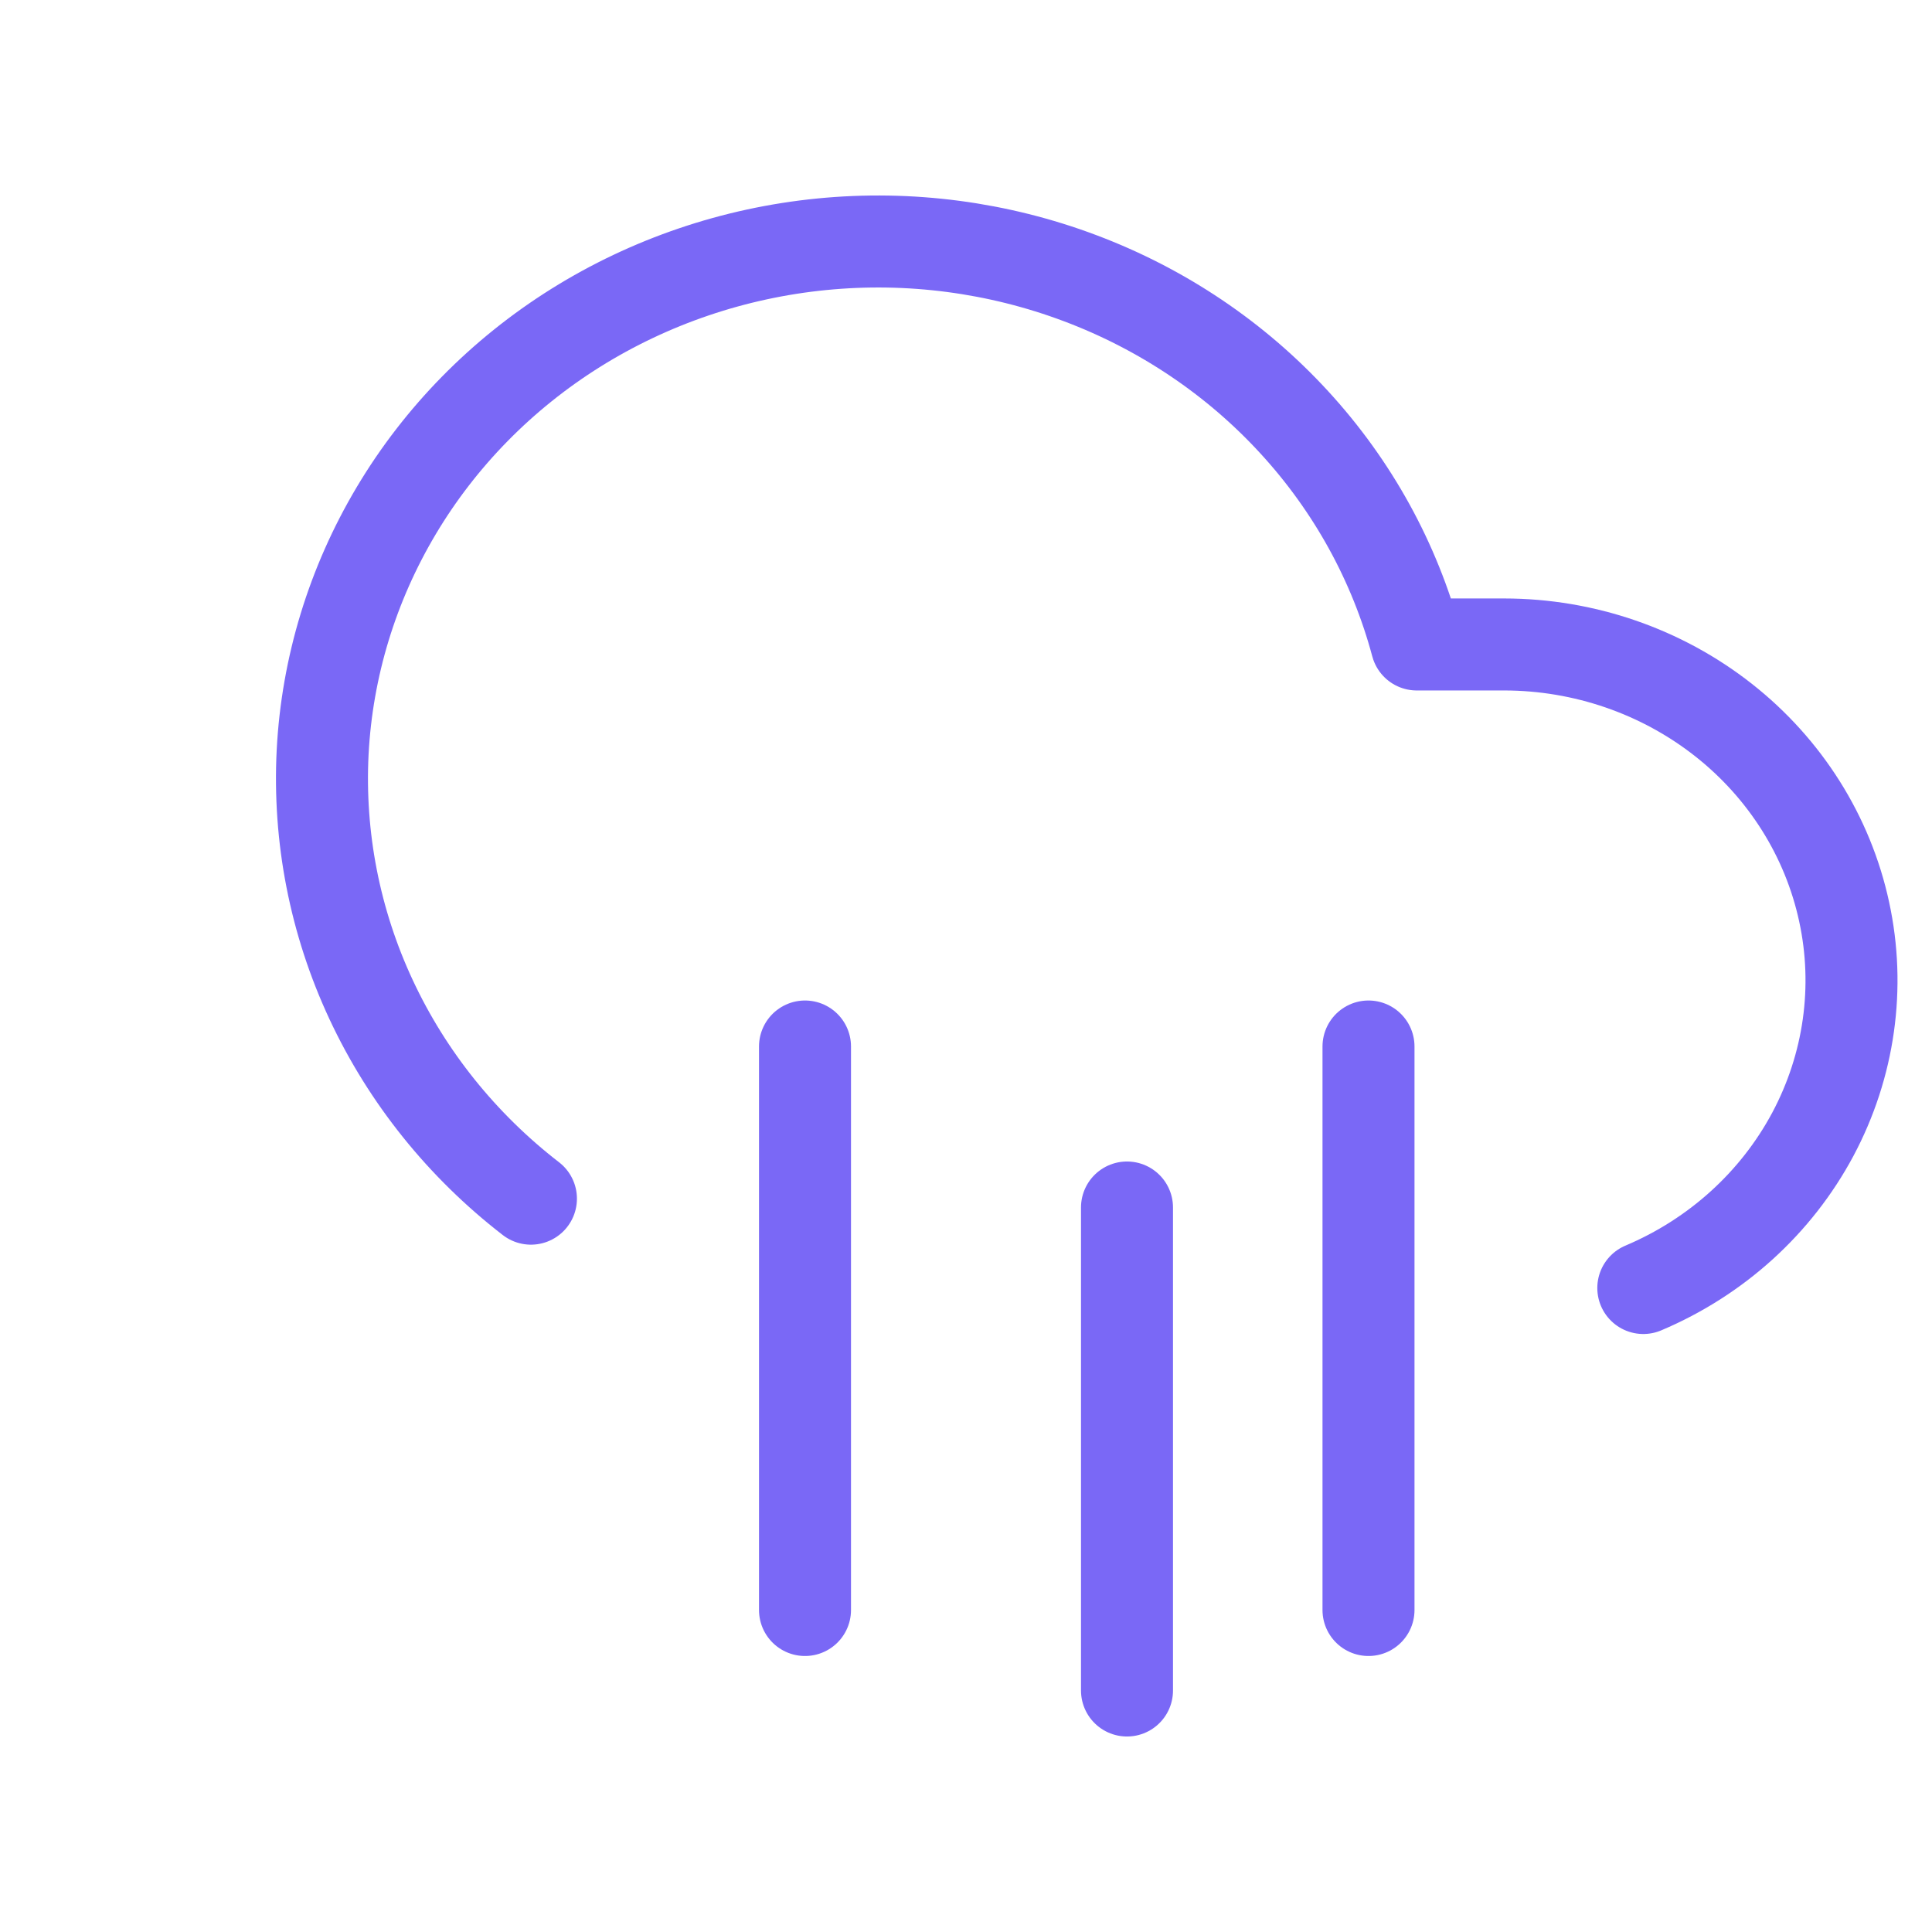 <svg xmlns="http://www.w3.org/2000/svg" width="21" height="21" viewBox="0 0 21 21" fill="none"><path d="M14.875 11.375V17.5" stroke="#7A68F6" stroke-linecap="round" stroke-linejoin="round"></path><path d="M8.75 11.375V17.5" stroke="#7A68F6" stroke-linecap="round" stroke-linejoin="round"></path><path d="M12.25 13.125V18.375" stroke="#7A68F6" stroke-linecap="round" stroke-linejoin="round"></path><path d="M17.862 14C18.657 13.664 19.307 13.074 19.705 12.329C20.102 11.584 20.223 10.73 20.045 9.91C19.868 9.09 19.404 8.353 18.732 7.825C18.059 7.296 17.218 7.006 16.351 7.005H15.399C15.159 6.109 14.703 5.281 14.067 4.589C13.431 3.896 12.634 3.36 11.741 3.024C10.849 2.688 9.886 2.561 8.933 2.655C7.98 2.749 7.064 3.06 6.259 3.563C5.455 4.066 4.786 4.747 4.308 5.549C3.83 6.351 3.555 7.251 3.507 8.175C3.46 9.1 3.64 10.022 4.034 10.866C4.428 11.71 5.023 12.451 5.771 13.029" stroke="#7A68F6" stroke-linecap="round" stroke-linejoin="round"></path></svg>